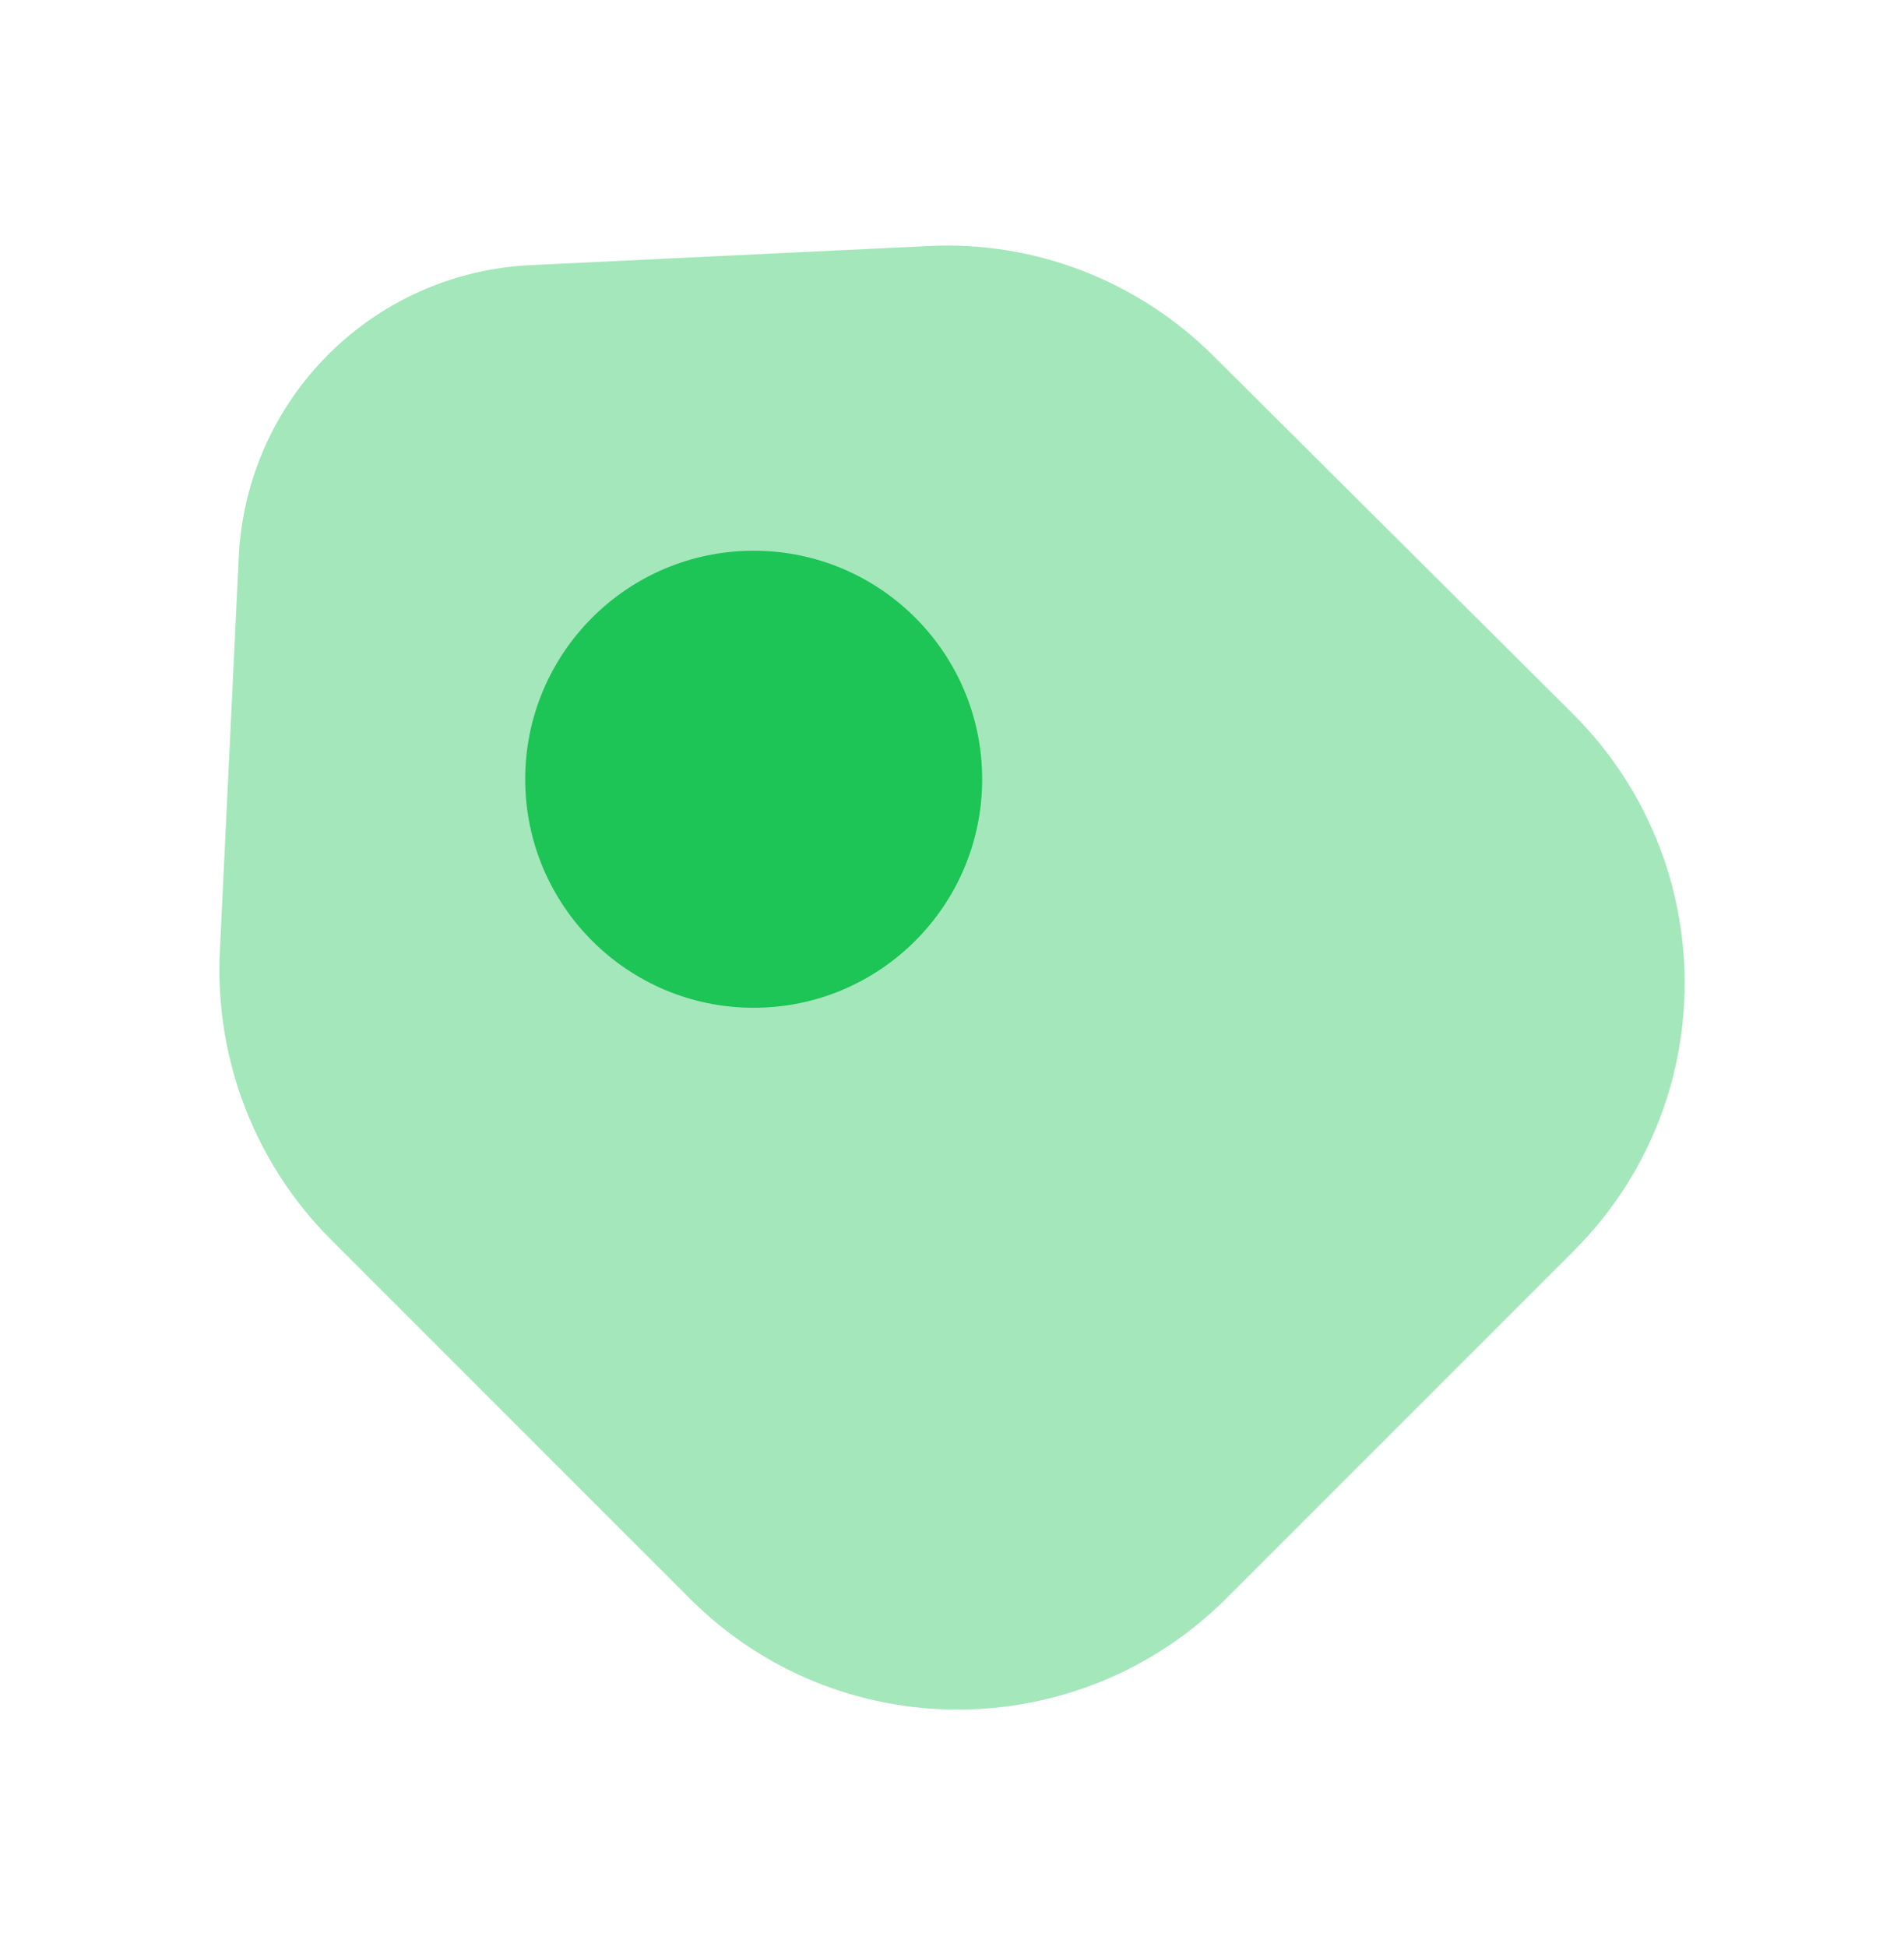 <svg width="45" height="46" viewBox="0 0 45 46" fill="none" xmlns="http://www.w3.org/2000/svg">
<path opacity="0.4" d="M7.819 29.289L16.313 37.783C19.801 41.27 25.463 41.27 28.97 37.783L37.201 29.552C40.688 26.064 40.688 20.402 37.201 16.895L28.688 8.42C26.907 6.639 24.451 5.683 21.938 5.814L12.563 6.264C8.813 6.433 5.832 9.414 5.644 13.145L5.194 22.52C5.082 25.052 6.038 27.508 7.819 29.289Z" fill="#1DC456"/>
<path d="M17.813 23.814C20.795 23.814 23.213 21.396 23.213 18.414C23.213 15.432 20.795 13.014 17.813 13.014C14.831 13.014 12.413 15.432 12.413 18.414C12.413 21.396 14.831 23.814 17.813 23.814Z" fill="#1DC456"/>
</svg>
